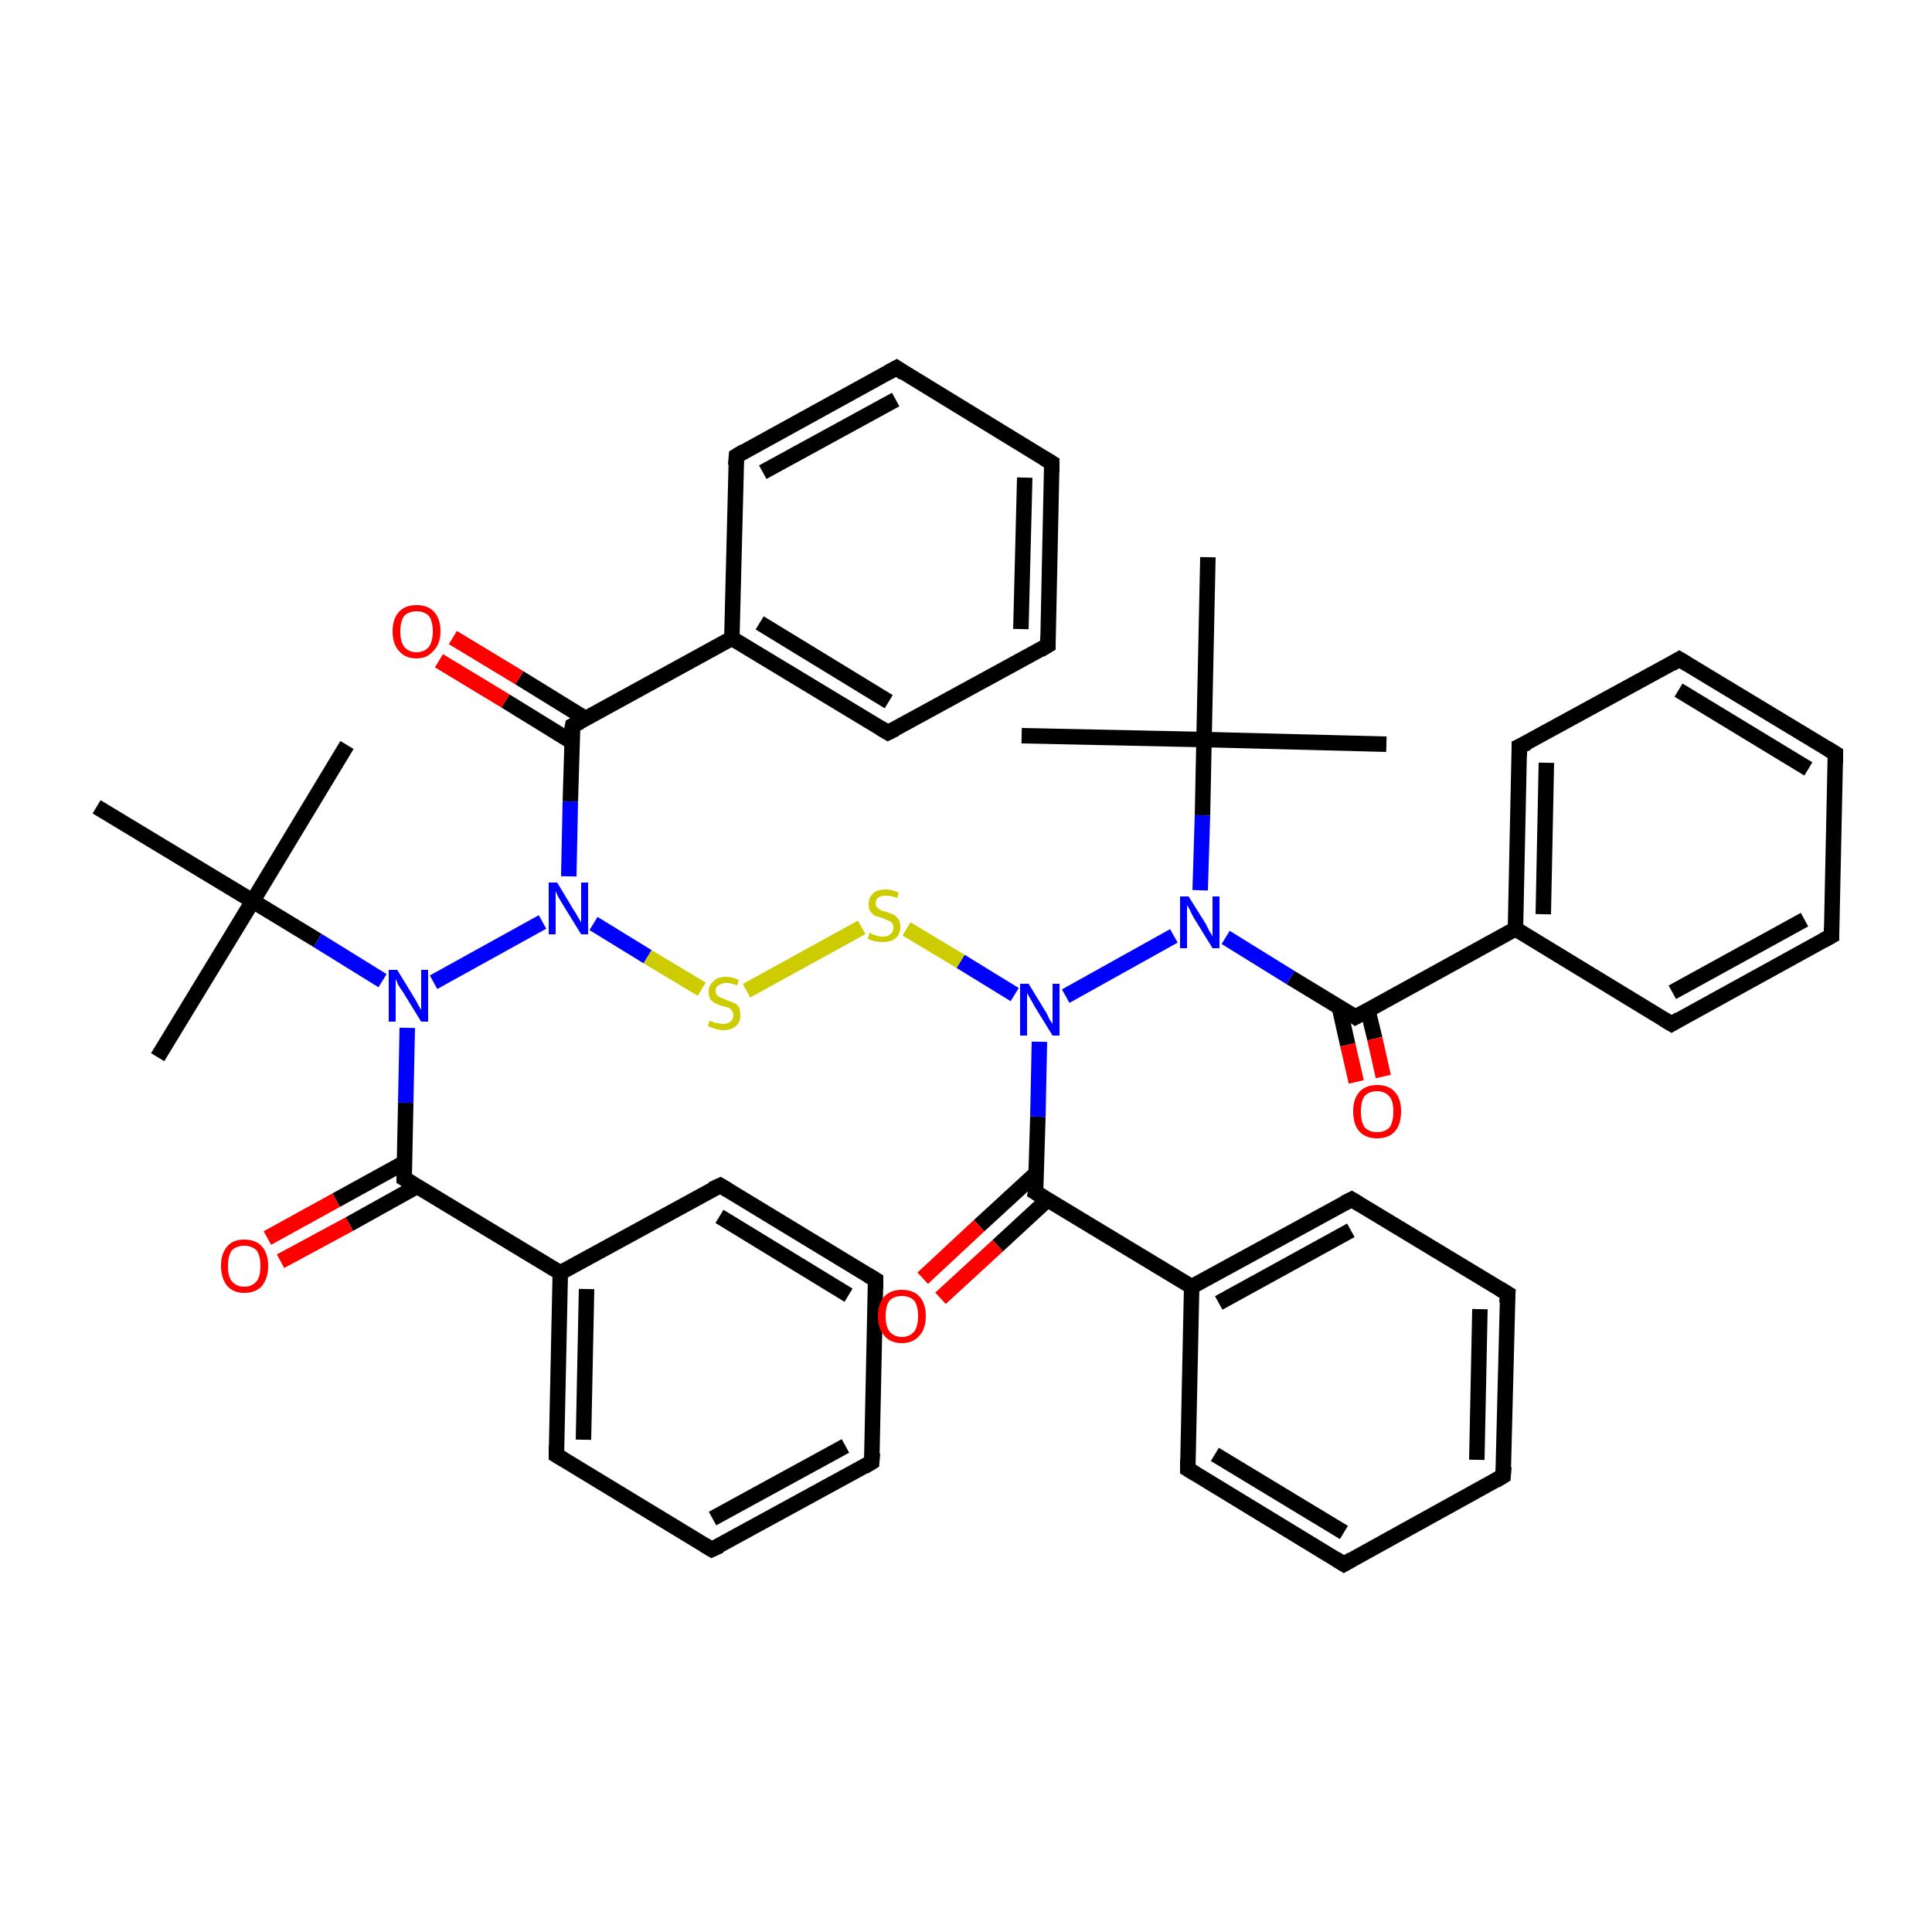 <?xml version='1.0' encoding='iso-8859-1'?>
<svg version='1.1' baseProfile='full'
              xmlns='http://www.w3.org/2000/svg'
                      xmlns:rdkit='http://www.rdkit.org/xml'
                      xmlns:xlink='http://www.w3.org/1999/xlink'
                  xml:space='preserve'
width='250px' height='250px' viewBox='0 0 250 250'>
<!-- END OF HEADER -->
<rect style='opacity:1.0;fill:#FFFFFF;stroke:none' width='250.0' height='250.0' x='0.0' y='0.0'> </rect>
<path class='bond-0 atom-0 atom-34' d='M 44.9,96.4 L 32.7,116.6' style='fill:none;fill-rule:evenodd;stroke:#000000;stroke-width:2.0px;stroke-linecap:butt;stroke-linejoin:miter;stroke-opacity:1' />
<path class='bond-1 atom-1 atom-34' d='M 20.4,136.8 L 32.7,116.6' style='fill:none;fill-rule:evenodd;stroke:#000000;stroke-width:2.0px;stroke-linecap:butt;stroke-linejoin:miter;stroke-opacity:1' />
<path class='bond-2 atom-2 atom-34' d='M 12.5,104.4 L 32.7,116.6' style='fill:none;fill-rule:evenodd;stroke:#000000;stroke-width:2.0px;stroke-linecap:butt;stroke-linejoin:miter;stroke-opacity:1' />
<path class='bond-3 atom-3 atom-35' d='M 179.4,96.3 L 155.8,95.7' style='fill:none;fill-rule:evenodd;stroke:#000000;stroke-width:2.0px;stroke-linecap:butt;stroke-linejoin:miter;stroke-opacity:1' />
<path class='bond-4 atom-4 atom-35' d='M 132.2,95.2 L 155.8,95.7' style='fill:none;fill-rule:evenodd;stroke:#000000;stroke-width:2.0px;stroke-linecap:butt;stroke-linejoin:miter;stroke-opacity:1' />
<path class='bond-5 atom-5 atom-35' d='M 156.3,72.1 L 155.8,95.7' style='fill:none;fill-rule:evenodd;stroke:#000000;stroke-width:2.0px;stroke-linecap:butt;stroke-linejoin:miter;stroke-opacity:1' />
<path class='bond-6 atom-6 atom-10' d='M 112.8,189.2 L 92.1,200.5' style='fill:none;fill-rule:evenodd;stroke:#000000;stroke-width:2.0px;stroke-linecap:butt;stroke-linejoin:miter;stroke-opacity:1' />
<path class='bond-6 atom-6 atom-10' d='M 109.4,187.1 L 92.2,196.5' style='fill:none;fill-rule:evenodd;stroke:#000000;stroke-width:2.0px;stroke-linecap:butt;stroke-linejoin:miter;stroke-opacity:1' />
<path class='bond-7 atom-6 atom-11' d='M 112.8,189.2 L 113.3,165.6' style='fill:none;fill-rule:evenodd;stroke:#000000;stroke-width:2.0px;stroke-linecap:butt;stroke-linejoin:miter;stroke-opacity:1' />
<path class='bond-8 atom-7 atom-12' d='M 237.5,97.5 L 217.3,85.3' style='fill:none;fill-rule:evenodd;stroke:#000000;stroke-width:2.0px;stroke-linecap:butt;stroke-linejoin:miter;stroke-opacity:1' />
<path class='bond-8 atom-7 atom-12' d='M 234.0,99.5 L 217.2,89.3' style='fill:none;fill-rule:evenodd;stroke:#000000;stroke-width:2.0px;stroke-linecap:butt;stroke-linejoin:miter;stroke-opacity:1' />
<path class='bond-9 atom-7 atom-13' d='M 237.5,97.5 L 237.0,121.1' style='fill:none;fill-rule:evenodd;stroke:#000000;stroke-width:2.0px;stroke-linecap:butt;stroke-linejoin:miter;stroke-opacity:1' />
<path class='bond-10 atom-8 atom-14' d='M 136.1,59.9 L 135.6,83.5' style='fill:none;fill-rule:evenodd;stroke:#000000;stroke-width:2.0px;stroke-linecap:butt;stroke-linejoin:miter;stroke-opacity:1' />
<path class='bond-10 atom-8 atom-14' d='M 132.6,61.8 L 132.1,81.4' style='fill:none;fill-rule:evenodd;stroke:#000000;stroke-width:2.0px;stroke-linecap:butt;stroke-linejoin:miter;stroke-opacity:1' />
<path class='bond-11 atom-8 atom-15' d='M 136.1,59.9 L 116.0,47.6' style='fill:none;fill-rule:evenodd;stroke:#000000;stroke-width:2.0px;stroke-linecap:butt;stroke-linejoin:miter;stroke-opacity:1' />
<path class='bond-12 atom-9 atom-16' d='M 194.5,191.0 L 195.1,167.4' style='fill:none;fill-rule:evenodd;stroke:#000000;stroke-width:2.0px;stroke-linecap:butt;stroke-linejoin:miter;stroke-opacity:1' />
<path class='bond-12 atom-9 atom-16' d='M 191.1,188.9 L 191.5,169.4' style='fill:none;fill-rule:evenodd;stroke:#000000;stroke-width:2.0px;stroke-linecap:butt;stroke-linejoin:miter;stroke-opacity:1' />
<path class='bond-13 atom-9 atom-17' d='M 194.5,191.0 L 173.9,202.4' style='fill:none;fill-rule:evenodd;stroke:#000000;stroke-width:2.0px;stroke-linecap:butt;stroke-linejoin:miter;stroke-opacity:1' />
<path class='bond-14 atom-10 atom-18' d='M 92.1,200.5 L 72.0,188.3' style='fill:none;fill-rule:evenodd;stroke:#000000;stroke-width:2.0px;stroke-linecap:butt;stroke-linejoin:miter;stroke-opacity:1' />
<path class='bond-15 atom-11 atom-19' d='M 113.3,165.6 L 93.2,153.4' style='fill:none;fill-rule:evenodd;stroke:#000000;stroke-width:2.0px;stroke-linecap:butt;stroke-linejoin:miter;stroke-opacity:1' />
<path class='bond-15 atom-11 atom-19' d='M 109.8,167.6 L 93.1,157.4' style='fill:none;fill-rule:evenodd;stroke:#000000;stroke-width:2.0px;stroke-linecap:butt;stroke-linejoin:miter;stroke-opacity:1' />
<path class='bond-16 atom-12 atom-20' d='M 217.3,85.3 L 196.6,96.6' style='fill:none;fill-rule:evenodd;stroke:#000000;stroke-width:2.0px;stroke-linecap:butt;stroke-linejoin:miter;stroke-opacity:1' />
<path class='bond-17 atom-13 atom-21' d='M 237.0,121.1 L 216.3,132.5' style='fill:none;fill-rule:evenodd;stroke:#000000;stroke-width:2.0px;stroke-linecap:butt;stroke-linejoin:miter;stroke-opacity:1' />
<path class='bond-17 atom-13 atom-21' d='M 233.5,119.0 L 216.4,128.4' style='fill:none;fill-rule:evenodd;stroke:#000000;stroke-width:2.0px;stroke-linecap:butt;stroke-linejoin:miter;stroke-opacity:1' />
<path class='bond-18 atom-14 atom-22' d='M 135.6,83.5 L 114.9,94.8' style='fill:none;fill-rule:evenodd;stroke:#000000;stroke-width:2.0px;stroke-linecap:butt;stroke-linejoin:miter;stroke-opacity:1' />
<path class='bond-19 atom-15 atom-23' d='M 116.0,47.6 L 95.3,59.0' style='fill:none;fill-rule:evenodd;stroke:#000000;stroke-width:2.0px;stroke-linecap:butt;stroke-linejoin:miter;stroke-opacity:1' />
<path class='bond-19 atom-15 atom-23' d='M 115.9,51.7 L 98.7,61.1' style='fill:none;fill-rule:evenodd;stroke:#000000;stroke-width:2.0px;stroke-linecap:butt;stroke-linejoin:miter;stroke-opacity:1' />
<path class='bond-20 atom-16 atom-24' d='M 195.1,167.4 L 174.9,155.2' style='fill:none;fill-rule:evenodd;stroke:#000000;stroke-width:2.0px;stroke-linecap:butt;stroke-linejoin:miter;stroke-opacity:1' />
<path class='bond-21 atom-17 atom-25' d='M 173.9,202.4 L 153.7,190.1' style='fill:none;fill-rule:evenodd;stroke:#000000;stroke-width:2.0px;stroke-linecap:butt;stroke-linejoin:miter;stroke-opacity:1' />
<path class='bond-21 atom-17 atom-25' d='M 173.9,198.3 L 157.2,188.2' style='fill:none;fill-rule:evenodd;stroke:#000000;stroke-width:2.0px;stroke-linecap:butt;stroke-linejoin:miter;stroke-opacity:1' />
<path class='bond-22 atom-18 atom-26' d='M 72.0,188.3 L 72.5,164.7' style='fill:none;fill-rule:evenodd;stroke:#000000;stroke-width:2.0px;stroke-linecap:butt;stroke-linejoin:miter;stroke-opacity:1' />
<path class='bond-22 atom-18 atom-26' d='M 75.5,186.3 L 75.9,166.8' style='fill:none;fill-rule:evenodd;stroke:#000000;stroke-width:2.0px;stroke-linecap:butt;stroke-linejoin:miter;stroke-opacity:1' />
<path class='bond-23 atom-19 atom-26' d='M 93.2,153.4 L 72.5,164.7' style='fill:none;fill-rule:evenodd;stroke:#000000;stroke-width:2.0px;stroke-linecap:butt;stroke-linejoin:miter;stroke-opacity:1' />
<path class='bond-24 atom-20 atom-27' d='M 196.6,96.6 L 196.1,120.2' style='fill:none;fill-rule:evenodd;stroke:#000000;stroke-width:2.0px;stroke-linecap:butt;stroke-linejoin:miter;stroke-opacity:1' />
<path class='bond-24 atom-20 atom-27' d='M 200.1,98.7 L 199.7,118.3' style='fill:none;fill-rule:evenodd;stroke:#000000;stroke-width:2.0px;stroke-linecap:butt;stroke-linejoin:miter;stroke-opacity:1' />
<path class='bond-25 atom-21 atom-27' d='M 216.3,132.5 L 196.1,120.2' style='fill:none;fill-rule:evenodd;stroke:#000000;stroke-width:2.0px;stroke-linecap:butt;stroke-linejoin:miter;stroke-opacity:1' />
<path class='bond-26 atom-22 atom-28' d='M 114.9,94.8 L 94.7,82.6' style='fill:none;fill-rule:evenodd;stroke:#000000;stroke-width:2.0px;stroke-linecap:butt;stroke-linejoin:miter;stroke-opacity:1' />
<path class='bond-26 atom-22 atom-28' d='M 115.0,90.8 L 98.3,80.6' style='fill:none;fill-rule:evenodd;stroke:#000000;stroke-width:2.0px;stroke-linecap:butt;stroke-linejoin:miter;stroke-opacity:1' />
<path class='bond-27 atom-23 atom-28' d='M 95.3,59.0 L 94.7,82.6' style='fill:none;fill-rule:evenodd;stroke:#000000;stroke-width:2.0px;stroke-linecap:butt;stroke-linejoin:miter;stroke-opacity:1' />
<path class='bond-28 atom-24 atom-29' d='M 174.9,155.2 L 154.2,166.5' style='fill:none;fill-rule:evenodd;stroke:#000000;stroke-width:2.0px;stroke-linecap:butt;stroke-linejoin:miter;stroke-opacity:1' />
<path class='bond-28 atom-24 atom-29' d='M 174.8,159.2 L 157.7,168.6' style='fill:none;fill-rule:evenodd;stroke:#000000;stroke-width:2.0px;stroke-linecap:butt;stroke-linejoin:miter;stroke-opacity:1' />
<path class='bond-29 atom-25 atom-29' d='M 153.7,190.1 L 154.2,166.5' style='fill:none;fill-rule:evenodd;stroke:#000000;stroke-width:2.0px;stroke-linecap:butt;stroke-linejoin:miter;stroke-opacity:1' />
<path class='bond-30 atom-26 atom-30' d='M 72.5,164.7 L 52.3,152.5' style='fill:none;fill-rule:evenodd;stroke:#000000;stroke-width:2.0px;stroke-linecap:butt;stroke-linejoin:miter;stroke-opacity:1' />
<path class='bond-31 atom-27 atom-31' d='M 196.1,120.2 L 175.4,131.6' style='fill:none;fill-rule:evenodd;stroke:#000000;stroke-width:2.0px;stroke-linecap:butt;stroke-linejoin:miter;stroke-opacity:1' />
<path class='bond-32 atom-28 atom-32' d='M 94.7,82.6 L 74.1,93.9' style='fill:none;fill-rule:evenodd;stroke:#000000;stroke-width:2.0px;stroke-linecap:butt;stroke-linejoin:miter;stroke-opacity:1' />
<path class='bond-33 atom-29 atom-33' d='M 154.2,166.5 L 134.0,154.3' style='fill:none;fill-rule:evenodd;stroke:#000000;stroke-width:2.0px;stroke-linecap:butt;stroke-linejoin:miter;stroke-opacity:1' />
<path class='bond-34 atom-30 atom-36' d='M 52.3,152.5 L 52.5,142.7' style='fill:none;fill-rule:evenodd;stroke:#000000;stroke-width:2.0px;stroke-linecap:butt;stroke-linejoin:miter;stroke-opacity:1' />
<path class='bond-34 atom-30 atom-36' d='M 52.5,142.7 L 52.7,133.0' style='fill:none;fill-rule:evenodd;stroke:#0000FF;stroke-width:2.0px;stroke-linecap:butt;stroke-linejoin:miter;stroke-opacity:1' />
<path class='bond-35 atom-30 atom-40' d='M 52.4,150.4 L 43.5,155.3' style='fill:none;fill-rule:evenodd;stroke:#000000;stroke-width:2.0px;stroke-linecap:butt;stroke-linejoin:miter;stroke-opacity:1' />
<path class='bond-35 atom-30 atom-40' d='M 43.5,155.3 L 34.6,160.2' style='fill:none;fill-rule:evenodd;stroke:#FF0000;stroke-width:2.0px;stroke-linecap:butt;stroke-linejoin:miter;stroke-opacity:1' />
<path class='bond-35 atom-30 atom-40' d='M 54.0,153.5 L 45.2,158.4' style='fill:none;fill-rule:evenodd;stroke:#000000;stroke-width:2.0px;stroke-linecap:butt;stroke-linejoin:miter;stroke-opacity:1' />
<path class='bond-35 atom-30 atom-40' d='M 45.2,158.4 L 36.3,163.2' style='fill:none;fill-rule:evenodd;stroke:#FF0000;stroke-width:2.0px;stroke-linecap:butt;stroke-linejoin:miter;stroke-opacity:1' />
<path class='bond-36 atom-31 atom-37' d='M 175.4,131.6 L 167.0,126.5' style='fill:none;fill-rule:evenodd;stroke:#000000;stroke-width:2.0px;stroke-linecap:butt;stroke-linejoin:miter;stroke-opacity:1' />
<path class='bond-36 atom-31 atom-37' d='M 167.0,126.5 L 158.6,121.3' style='fill:none;fill-rule:evenodd;stroke:#0000FF;stroke-width:2.0px;stroke-linecap:butt;stroke-linejoin:miter;stroke-opacity:1' />
<path class='bond-37 atom-31 atom-41' d='M 173.3,130.3 L 174.4,135.2' style='fill:none;fill-rule:evenodd;stroke:#000000;stroke-width:2.0px;stroke-linecap:butt;stroke-linejoin:miter;stroke-opacity:1' />
<path class='bond-37 atom-31 atom-41' d='M 174.4,135.2 L 175.5,140.0' style='fill:none;fill-rule:evenodd;stroke:#FF0000;stroke-width:2.0px;stroke-linecap:butt;stroke-linejoin:miter;stroke-opacity:1' />
<path class='bond-37 atom-31 atom-41' d='M 177.0,130.7 L 177.9,134.4' style='fill:none;fill-rule:evenodd;stroke:#000000;stroke-width:2.0px;stroke-linecap:butt;stroke-linejoin:miter;stroke-opacity:1' />
<path class='bond-37 atom-31 atom-41' d='M 177.9,134.4 L 179.0,139.3' style='fill:none;fill-rule:evenodd;stroke:#FF0000;stroke-width:2.0px;stroke-linecap:butt;stroke-linejoin:miter;stroke-opacity:1' />
<path class='bond-38 atom-32 atom-38' d='M 74.1,93.9 L 73.8,103.7' style='fill:none;fill-rule:evenodd;stroke:#000000;stroke-width:2.0px;stroke-linecap:butt;stroke-linejoin:miter;stroke-opacity:1' />
<path class='bond-38 atom-32 atom-38' d='M 73.8,103.7 L 73.6,113.4' style='fill:none;fill-rule:evenodd;stroke:#0000FF;stroke-width:2.0px;stroke-linecap:butt;stroke-linejoin:miter;stroke-opacity:1' />
<path class='bond-39 atom-32 atom-42' d='M 75.8,93.0 L 67.2,87.7' style='fill:none;fill-rule:evenodd;stroke:#000000;stroke-width:2.0px;stroke-linecap:butt;stroke-linejoin:miter;stroke-opacity:1' />
<path class='bond-39 atom-32 atom-42' d='M 67.2,87.7 L 58.6,82.5' style='fill:none;fill-rule:evenodd;stroke:#FF0000;stroke-width:2.0px;stroke-linecap:butt;stroke-linejoin:miter;stroke-opacity:1' />
<path class='bond-39 atom-32 atom-42' d='M 74.0,96.0 L 65.4,90.7' style='fill:none;fill-rule:evenodd;stroke:#000000;stroke-width:2.0px;stroke-linecap:butt;stroke-linejoin:miter;stroke-opacity:1' />
<path class='bond-39 atom-32 atom-42' d='M 65.4,90.7 L 56.8,85.5' style='fill:none;fill-rule:evenodd;stroke:#FF0000;stroke-width:2.0px;stroke-linecap:butt;stroke-linejoin:miter;stroke-opacity:1' />
<path class='bond-40 atom-33 atom-39' d='M 134.0,154.3 L 134.3,144.5' style='fill:none;fill-rule:evenodd;stroke:#000000;stroke-width:2.0px;stroke-linecap:butt;stroke-linejoin:miter;stroke-opacity:1' />
<path class='bond-40 atom-33 atom-39' d='M 134.3,144.5 L 134.5,134.8' style='fill:none;fill-rule:evenodd;stroke:#0000FF;stroke-width:2.0px;stroke-linecap:butt;stroke-linejoin:miter;stroke-opacity:1' />
<path class='bond-41 atom-33 atom-43' d='M 134.1,151.8 L 126.7,158.6' style='fill:none;fill-rule:evenodd;stroke:#000000;stroke-width:2.0px;stroke-linecap:butt;stroke-linejoin:miter;stroke-opacity:1' />
<path class='bond-41 atom-33 atom-43' d='M 126.7,158.6 L 119.4,165.4' style='fill:none;fill-rule:evenodd;stroke:#FF0000;stroke-width:2.0px;stroke-linecap:butt;stroke-linejoin:miter;stroke-opacity:1' />
<path class='bond-41 atom-33 atom-43' d='M 135.6,155.2 L 129.1,161.2' style='fill:none;fill-rule:evenodd;stroke:#000000;stroke-width:2.0px;stroke-linecap:butt;stroke-linejoin:miter;stroke-opacity:1' />
<path class='bond-41 atom-33 atom-43' d='M 129.1,161.2 L 121.7,168.0' style='fill:none;fill-rule:evenodd;stroke:#FF0000;stroke-width:2.0px;stroke-linecap:butt;stroke-linejoin:miter;stroke-opacity:1' />
<path class='bond-42 atom-34 atom-36' d='M 32.7,116.6 L 41.1,121.7' style='fill:none;fill-rule:evenodd;stroke:#000000;stroke-width:2.0px;stroke-linecap:butt;stroke-linejoin:miter;stroke-opacity:1' />
<path class='bond-42 atom-34 atom-36' d='M 41.1,121.7 L 49.5,126.9' style='fill:none;fill-rule:evenodd;stroke:#0000FF;stroke-width:2.0px;stroke-linecap:butt;stroke-linejoin:miter;stroke-opacity:1' />
<path class='bond-43 atom-35 atom-37' d='M 155.8,95.7 L 155.6,105.5' style='fill:none;fill-rule:evenodd;stroke:#000000;stroke-width:2.0px;stroke-linecap:butt;stroke-linejoin:miter;stroke-opacity:1' />
<path class='bond-43 atom-35 atom-37' d='M 155.6,105.5 L 155.3,115.2' style='fill:none;fill-rule:evenodd;stroke:#0000FF;stroke-width:2.0px;stroke-linecap:butt;stroke-linejoin:miter;stroke-opacity:1' />
<path class='bond-44 atom-36 atom-38' d='M 56.1,127.1 L 70.2,119.3' style='fill:none;fill-rule:evenodd;stroke:#0000FF;stroke-width:2.0px;stroke-linecap:butt;stroke-linejoin:miter;stroke-opacity:1' />
<path class='bond-45 atom-37 atom-39' d='M 151.9,121.1 L 137.9,128.9' style='fill:none;fill-rule:evenodd;stroke:#0000FF;stroke-width:2.0px;stroke-linecap:butt;stroke-linejoin:miter;stroke-opacity:1' />
<path class='bond-46 atom-38 atom-44' d='M 76.8,119.5 L 83.8,123.8' style='fill:none;fill-rule:evenodd;stroke:#0000FF;stroke-width:2.0px;stroke-linecap:butt;stroke-linejoin:miter;stroke-opacity:1' />
<path class='bond-46 atom-38 atom-44' d='M 83.8,123.8 L 90.8,128.0' style='fill:none;fill-rule:evenodd;stroke:#CCCC00;stroke-width:2.0px;stroke-linecap:butt;stroke-linejoin:miter;stroke-opacity:1' />
<path class='bond-47 atom-39 atom-45' d='M 131.3,128.7 L 124.3,124.4' style='fill:none;fill-rule:evenodd;stroke:#0000FF;stroke-width:2.0px;stroke-linecap:butt;stroke-linejoin:miter;stroke-opacity:1' />
<path class='bond-47 atom-39 atom-45' d='M 124.3,124.4 L 117.3,120.2' style='fill:none;fill-rule:evenodd;stroke:#CCCC00;stroke-width:2.0px;stroke-linecap:butt;stroke-linejoin:miter;stroke-opacity:1' />
<path class='bond-48 atom-44 atom-45' d='M 96.6,128.2 L 111.5,120.0' style='fill:none;fill-rule:evenodd;stroke:#CCCC00;stroke-width:2.0px;stroke-linecap:butt;stroke-linejoin:miter;stroke-opacity:1' />
<path d='M 111.8,189.8 L 112.8,189.2 L 112.9,188.0' style='fill:none;stroke:#000000;stroke-width:2.0px;stroke-linecap:butt;stroke-linejoin:miter;stroke-opacity:1;' />
<path d='M 236.5,96.9 L 237.5,97.5 L 237.5,98.7' style='fill:none;stroke:#000000;stroke-width:2.0px;stroke-linecap:butt;stroke-linejoin:miter;stroke-opacity:1;' />
<path d='M 136.1,61.1 L 136.1,59.9 L 135.1,59.3' style='fill:none;stroke:#000000;stroke-width:2.0px;stroke-linecap:butt;stroke-linejoin:miter;stroke-opacity:1;' />
<path d='M 194.6,189.8 L 194.5,191.0 L 193.5,191.6' style='fill:none;stroke:#000000;stroke-width:2.0px;stroke-linecap:butt;stroke-linejoin:miter;stroke-opacity:1;' />
<path d='M 93.2,200.0 L 92.1,200.5 L 91.1,199.9' style='fill:none;stroke:#000000;stroke-width:2.0px;stroke-linecap:butt;stroke-linejoin:miter;stroke-opacity:1;' />
<path d='M 113.3,166.8 L 113.3,165.6 L 112.3,165.0' style='fill:none;stroke:#000000;stroke-width:2.0px;stroke-linecap:butt;stroke-linejoin:miter;stroke-opacity:1;' />
<path d='M 218.3,85.9 L 217.3,85.3 L 216.3,85.9' style='fill:none;stroke:#000000;stroke-width:2.0px;stroke-linecap:butt;stroke-linejoin:miter;stroke-opacity:1;' />
<path d='M 237.0,120.0 L 237.0,121.1 L 235.9,121.7' style='fill:none;stroke:#000000;stroke-width:2.0px;stroke-linecap:butt;stroke-linejoin:miter;stroke-opacity:1;' />
<path d='M 135.6,82.3 L 135.6,83.5 L 134.6,84.1' style='fill:none;stroke:#000000;stroke-width:2.0px;stroke-linecap:butt;stroke-linejoin:miter;stroke-opacity:1;' />
<path d='M 117.0,48.3 L 116.0,47.6 L 114.9,48.2' style='fill:none;stroke:#000000;stroke-width:2.0px;stroke-linecap:butt;stroke-linejoin:miter;stroke-opacity:1;' />
<path d='M 195.0,168.6 L 195.1,167.4 L 194.1,166.8' style='fill:none;stroke:#000000;stroke-width:2.0px;stroke-linecap:butt;stroke-linejoin:miter;stroke-opacity:1;' />
<path d='M 174.9,201.8 L 173.9,202.4 L 172.8,201.7' style='fill:none;stroke:#000000;stroke-width:2.0px;stroke-linecap:butt;stroke-linejoin:miter;stroke-opacity:1;' />
<path d='M 73.0,188.9 L 72.0,188.3 L 72.0,187.1' style='fill:none;stroke:#000000;stroke-width:2.0px;stroke-linecap:butt;stroke-linejoin:miter;stroke-opacity:1;' />
<path d='M 94.2,154.0 L 93.2,153.4 L 92.1,153.9' style='fill:none;stroke:#000000;stroke-width:2.0px;stroke-linecap:butt;stroke-linejoin:miter;stroke-opacity:1;' />
<path d='M 197.7,96.1 L 196.6,96.6 L 196.6,97.8' style='fill:none;stroke:#000000;stroke-width:2.0px;stroke-linecap:butt;stroke-linejoin:miter;stroke-opacity:1;' />
<path d='M 217.3,131.9 L 216.3,132.5 L 215.3,131.9' style='fill:none;stroke:#000000;stroke-width:2.0px;stroke-linecap:butt;stroke-linejoin:miter;stroke-opacity:1;' />
<path d='M 115.9,94.3 L 114.9,94.8 L 113.9,94.2' style='fill:none;stroke:#000000;stroke-width:2.0px;stroke-linecap:butt;stroke-linejoin:miter;stroke-opacity:1;' />
<path d='M 96.3,58.4 L 95.3,59.0 L 95.2,60.2' style='fill:none;stroke:#000000;stroke-width:2.0px;stroke-linecap:butt;stroke-linejoin:miter;stroke-opacity:1;' />
<path d='M 175.9,155.8 L 174.9,155.2 L 173.9,155.7' style='fill:none;stroke:#000000;stroke-width:2.0px;stroke-linecap:butt;stroke-linejoin:miter;stroke-opacity:1;' />
<path d='M 154.7,190.7 L 153.7,190.1 L 153.7,188.9' style='fill:none;stroke:#000000;stroke-width:2.0px;stroke-linecap:butt;stroke-linejoin:miter;stroke-opacity:1;' />
<path d='M 53.3,153.1 L 52.3,152.5 L 52.3,152.0' style='fill:none;stroke:#000000;stroke-width:2.0px;stroke-linecap:butt;stroke-linejoin:miter;stroke-opacity:1;' />
<path d='M 176.5,131.0 L 175.4,131.6 L 175.0,131.3' style='fill:none;stroke:#000000;stroke-width:2.0px;stroke-linecap:butt;stroke-linejoin:miter;stroke-opacity:1;' />
<path d='M 75.1,93.4 L 74.1,93.9 L 74.0,94.4' style='fill:none;stroke:#000000;stroke-width:2.0px;stroke-linecap:butt;stroke-linejoin:miter;stroke-opacity:1;' />
<path d='M 135.0,154.9 L 134.0,154.3 L 134.1,153.8' style='fill:none;stroke:#000000;stroke-width:2.0px;stroke-linecap:butt;stroke-linejoin:miter;stroke-opacity:1;' />
<path class='atom-36' d='M 51.4 125.5
L 53.6 129.1
Q 53.8 129.4, 54.1 130.0
Q 54.5 130.7, 54.5 130.7
L 54.5 125.5
L 55.4 125.5
L 55.4 132.2
L 54.5 132.2
L 52.1 128.3
Q 51.8 127.9, 51.5 127.4
Q 51.3 126.8, 51.2 126.7
L 51.2 132.2
L 50.3 132.2
L 50.3 125.5
L 51.4 125.5
' fill='#0000FF'/>
<path class='atom-37' d='M 153.8 116.0
L 156.0 119.5
Q 156.2 119.9, 156.5 120.5
Q 156.9 121.1, 156.9 121.2
L 156.9 116.0
L 157.8 116.0
L 157.8 122.7
L 156.9 122.7
L 154.5 118.8
Q 154.2 118.3, 154.0 117.8
Q 153.7 117.3, 153.6 117.1
L 153.6 122.7
L 152.7 122.7
L 152.7 116.0
L 153.8 116.0
' fill='#0000FF'/>
<path class='atom-38' d='M 72.1 114.2
L 74.2 117.7
Q 74.5 118.1, 74.8 118.7
Q 75.2 119.3, 75.2 119.4
L 75.2 114.2
L 76.1 114.2
L 76.1 120.9
L 75.2 120.9
L 72.8 117.0
Q 72.5 116.5, 72.2 116.0
Q 72.0 115.5, 71.9 115.3
L 71.9 120.9
L 71.0 120.9
L 71.0 114.2
L 72.1 114.2
' fill='#0000FF'/>
<path class='atom-39' d='M 133.1 127.3
L 135.3 130.9
Q 135.5 131.2, 135.8 131.9
Q 136.2 132.5, 136.2 132.5
L 136.2 127.3
L 137.1 127.3
L 137.1 134.0
L 136.2 134.0
L 133.8 130.1
Q 133.6 129.7, 133.3 129.2
Q 133.0 128.7, 132.9 128.5
L 132.9 134.0
L 132.0 134.0
L 132.0 127.3
L 133.1 127.3
' fill='#0000FF'/>
<path class='atom-40' d='M 28.6 163.8
Q 28.6 162.2, 29.4 161.3
Q 30.1 160.4, 31.6 160.4
Q 33.1 160.4, 33.9 161.3
Q 34.7 162.2, 34.7 163.8
Q 34.7 165.4, 33.9 166.4
Q 33.1 167.3, 31.6 167.3
Q 30.2 167.3, 29.4 166.4
Q 28.6 165.4, 28.6 163.8
M 31.6 166.5
Q 32.6 166.5, 33.2 165.8
Q 33.7 165.2, 33.7 163.8
Q 33.7 162.5, 33.2 161.8
Q 32.6 161.2, 31.6 161.2
Q 30.6 161.2, 30.0 161.8
Q 29.5 162.5, 29.5 163.8
Q 29.5 165.2, 30.0 165.8
Q 30.6 166.5, 31.6 166.5
' fill='#FF0000'/>
<path class='atom-41' d='M 175.1 143.8
Q 175.1 142.2, 175.9 141.3
Q 176.7 140.4, 178.2 140.4
Q 179.7 140.4, 180.5 141.3
Q 181.3 142.2, 181.3 143.8
Q 181.3 145.5, 180.5 146.4
Q 179.7 147.3, 178.2 147.3
Q 176.7 147.3, 175.9 146.4
Q 175.1 145.5, 175.1 143.8
M 178.2 146.5
Q 179.2 146.5, 179.8 145.9
Q 180.3 145.2, 180.3 143.8
Q 180.3 142.5, 179.8 141.9
Q 179.2 141.2, 178.2 141.2
Q 177.2 141.2, 176.6 141.8
Q 176.1 142.5, 176.1 143.8
Q 176.1 145.2, 176.6 145.9
Q 177.2 146.5, 178.2 146.5
' fill='#FF0000'/>
<path class='atom-42' d='M 50.8 81.7
Q 50.8 80.1, 51.6 79.2
Q 52.4 78.3, 53.9 78.3
Q 55.4 78.3, 56.2 79.2
Q 57.0 80.1, 57.0 81.7
Q 57.0 83.3, 56.1 84.2
Q 55.3 85.2, 53.9 85.2
Q 52.4 85.2, 51.6 84.2
Q 50.8 83.3, 50.8 81.7
M 53.9 84.4
Q 54.9 84.4, 55.5 83.7
Q 56.0 83.0, 56.0 81.7
Q 56.0 80.4, 55.5 79.7
Q 54.9 79.1, 53.9 79.1
Q 52.9 79.1, 52.3 79.7
Q 51.8 80.4, 51.8 81.7
Q 51.8 83.0, 52.3 83.7
Q 52.9 84.4, 53.9 84.4
' fill='#FF0000'/>
<path class='atom-43' d='M 113.6 170.3
Q 113.6 168.7, 114.4 167.8
Q 115.2 166.9, 116.7 166.9
Q 118.2 166.9, 119.0 167.8
Q 119.8 168.7, 119.8 170.3
Q 119.8 171.9, 119.0 172.8
Q 118.2 173.8, 116.7 173.8
Q 115.2 173.8, 114.4 172.8
Q 113.6 171.9, 113.6 170.3
M 116.7 173.0
Q 117.7 173.0, 118.3 172.3
Q 118.8 171.6, 118.8 170.3
Q 118.8 169.0, 118.3 168.3
Q 117.7 167.7, 116.7 167.7
Q 115.7 167.7, 115.1 168.3
Q 114.6 169.0, 114.6 170.3
Q 114.6 171.6, 115.1 172.3
Q 115.7 173.0, 116.7 173.0
' fill='#FF0000'/>
<path class='atom-44' d='M 91.8 132.1
Q 91.9 132.1, 92.2 132.2
Q 92.5 132.4, 92.9 132.4
Q 93.2 132.5, 93.5 132.5
Q 94.2 132.5, 94.5 132.2
Q 94.9 131.9, 94.9 131.4
Q 94.9 131.0, 94.7 130.8
Q 94.5 130.5, 94.3 130.4
Q 94.0 130.3, 93.5 130.2
Q 92.9 130.0, 92.5 129.8
Q 92.2 129.6, 91.9 129.3
Q 91.7 128.9, 91.7 128.3
Q 91.7 127.5, 92.3 127.0
Q 92.8 126.4, 94.0 126.4
Q 94.7 126.4, 95.6 126.8
L 95.4 127.5
Q 94.6 127.2, 94.0 127.2
Q 93.4 127.2, 93.0 127.5
Q 92.6 127.7, 92.6 128.2
Q 92.6 128.6, 92.8 128.8
Q 93.0 129.0, 93.3 129.1
Q 93.5 129.2, 94.0 129.4
Q 94.6 129.6, 95.0 129.8
Q 95.3 129.9, 95.6 130.3
Q 95.8 130.7, 95.8 131.4
Q 95.8 132.3, 95.2 132.8
Q 94.6 133.3, 93.6 133.3
Q 93.0 133.3, 92.5 133.1
Q 92.1 133.0, 91.6 132.8
L 91.8 132.1
' fill='#CCCC00'/>
<path class='atom-45' d='M 112.5 120.7
Q 112.6 120.7, 112.9 120.9
Q 113.2 121.0, 113.5 121.1
Q 113.9 121.2, 114.2 121.2
Q 114.9 121.2, 115.2 120.9
Q 115.6 120.6, 115.6 120.0
Q 115.6 119.7, 115.4 119.4
Q 115.2 119.2, 114.9 119.1
Q 114.7 119.0, 114.2 118.8
Q 113.6 118.6, 113.2 118.5
Q 112.9 118.3, 112.6 117.9
Q 112.4 117.6, 112.4 117.0
Q 112.4 116.1, 113.0 115.6
Q 113.5 115.1, 114.7 115.1
Q 115.4 115.1, 116.3 115.5
L 116.1 116.2
Q 115.3 115.9, 114.7 115.9
Q 114.0 115.9, 113.7 116.1
Q 113.3 116.4, 113.3 116.9
Q 113.3 117.2, 113.5 117.4
Q 113.7 117.6, 114.0 117.8
Q 114.2 117.9, 114.7 118.0
Q 115.3 118.2, 115.7 118.4
Q 116.0 118.6, 116.3 119.0
Q 116.5 119.4, 116.5 120.0
Q 116.5 120.9, 115.9 121.4
Q 115.3 121.9, 114.3 121.9
Q 113.7 121.9, 113.2 121.8
Q 112.8 121.7, 112.3 121.5
L 112.5 120.7
' fill='#CCCC00'/>
</svg>

